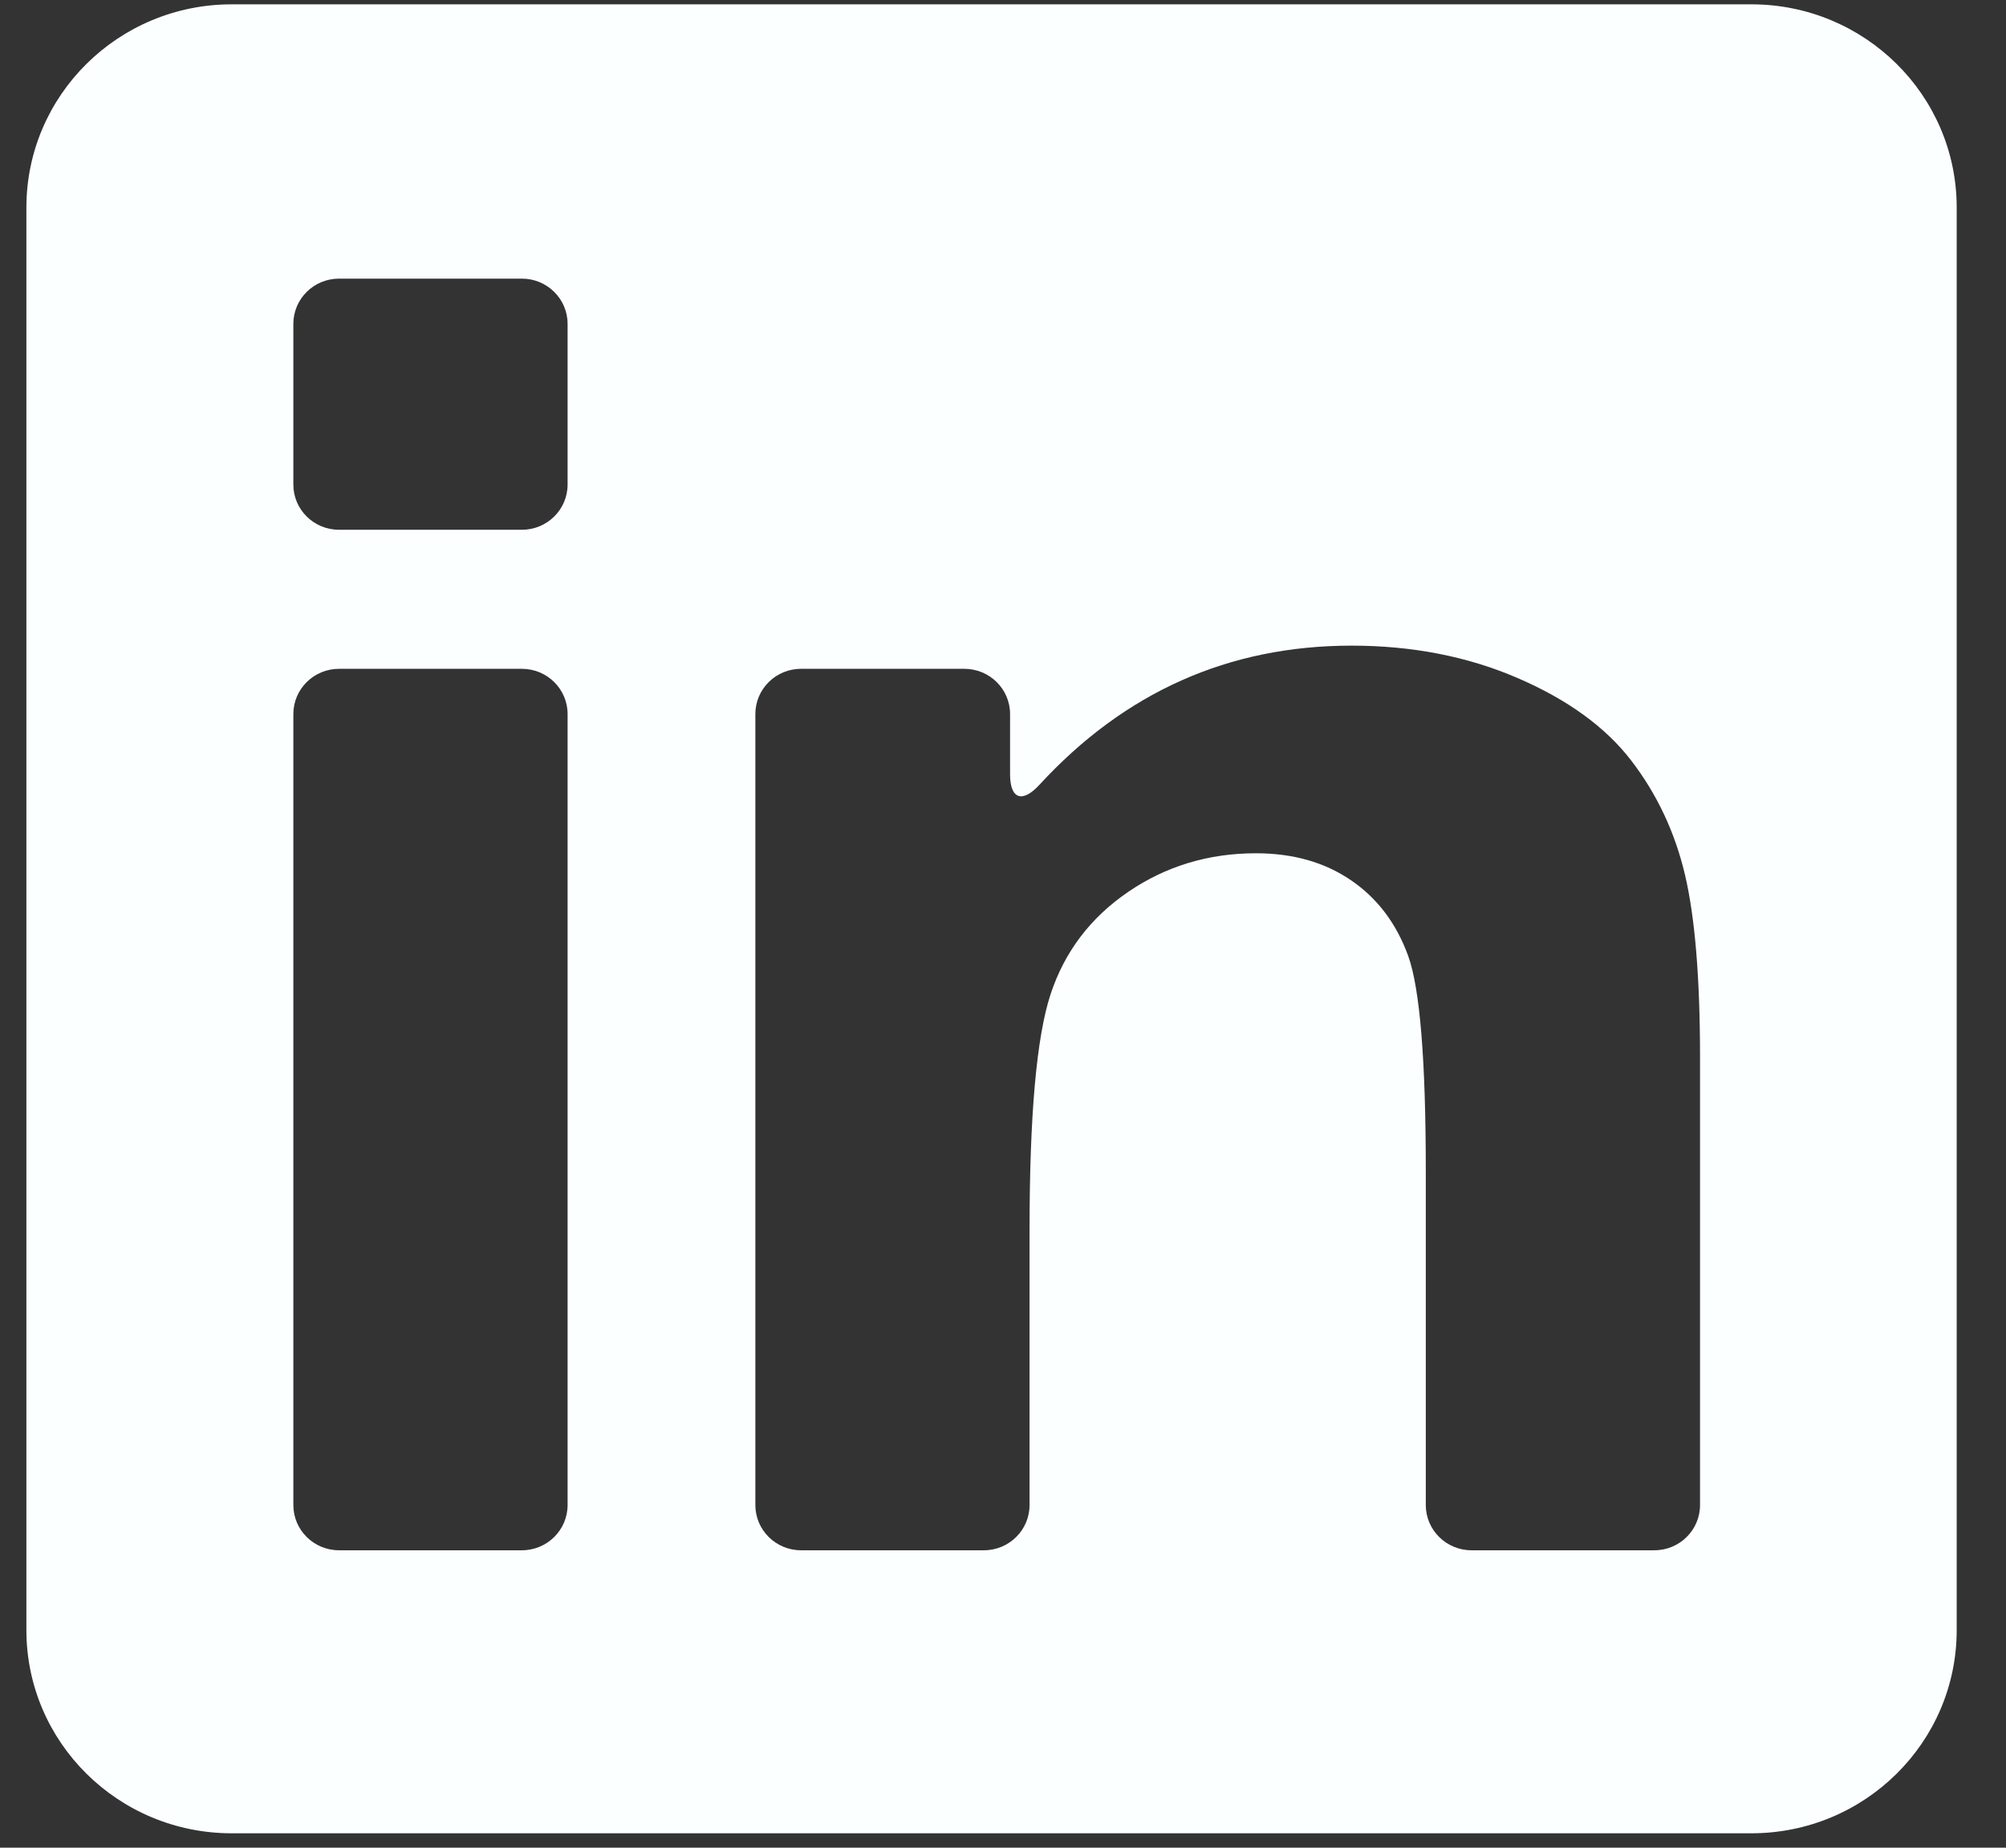 <svg width="38" height="35" viewBox="0 0 38 35" fill="none" xmlns="http://www.w3.org/2000/svg">
<rect x="0" y="0" width="38" height="35" fill="#333333" stroke="none"/>
<path fill-rule="evenodd" clip-rule="evenodd" d="M4.39 0.082C2.242 0.082 0.5 1.805 0.5 3.931V30.878C0.5 33.004 2.242 34.727 4.39 34.727H33.176C35.325 34.727 37.066 33.004 37.066 30.878V3.931C37.066 1.805 35.325 0.082 33.176 0.082H4.39ZM9.887 29.366H6.422C5.944 29.366 5.557 28.982 5.557 28.509V13.526C5.557 13.053 5.944 12.669 6.422 12.669H9.887C10.364 12.669 10.752 13.053 10.752 13.526V28.509C10.752 28.982 10.364 29.366 9.887 29.366ZM6.422 10.035H9.887C10.364 10.035 10.752 9.652 10.752 9.179V6.135C10.752 5.662 10.364 5.278 9.887 5.278H6.422C5.944 5.278 5.557 5.662 5.557 6.135V9.179C5.557 9.652 5.944 10.035 6.422 10.035ZM28.747 12.843C29.696 13.252 30.414 13.773 30.901 14.407C31.388 15.041 31.727 15.761 31.918 16.566C32.108 17.371 32.204 18.524 32.204 20.024V28.509C32.204 28.982 31.817 29.366 31.339 29.366H27.875C27.397 29.366 27.009 28.982 27.009 28.509V22.183C27.009 20.085 26.898 18.728 26.677 18.112C26.455 17.496 26.094 17.017 25.595 16.676C25.096 16.334 24.495 16.163 23.792 16.163C22.893 16.163 22.085 16.407 21.371 16.895C20.656 17.383 20.166 18.03 19.901 18.834C19.636 19.639 19.503 21.127 19.503 23.298V28.509C19.503 28.982 19.116 29.366 18.638 29.366H15.174C14.696 29.366 14.309 28.982 14.309 28.509V13.525C14.309 13.053 14.696 12.669 15.174 12.669H18.268C18.746 12.669 19.134 13.053 19.134 13.525V14.667C19.134 15.14 19.368 15.216 19.689 14.867C21.306 13.109 23.277 12.23 25.604 12.23C26.75 12.23 27.798 12.434 28.747 12.843Z" fill="#FCFFFF"/>
</svg>
